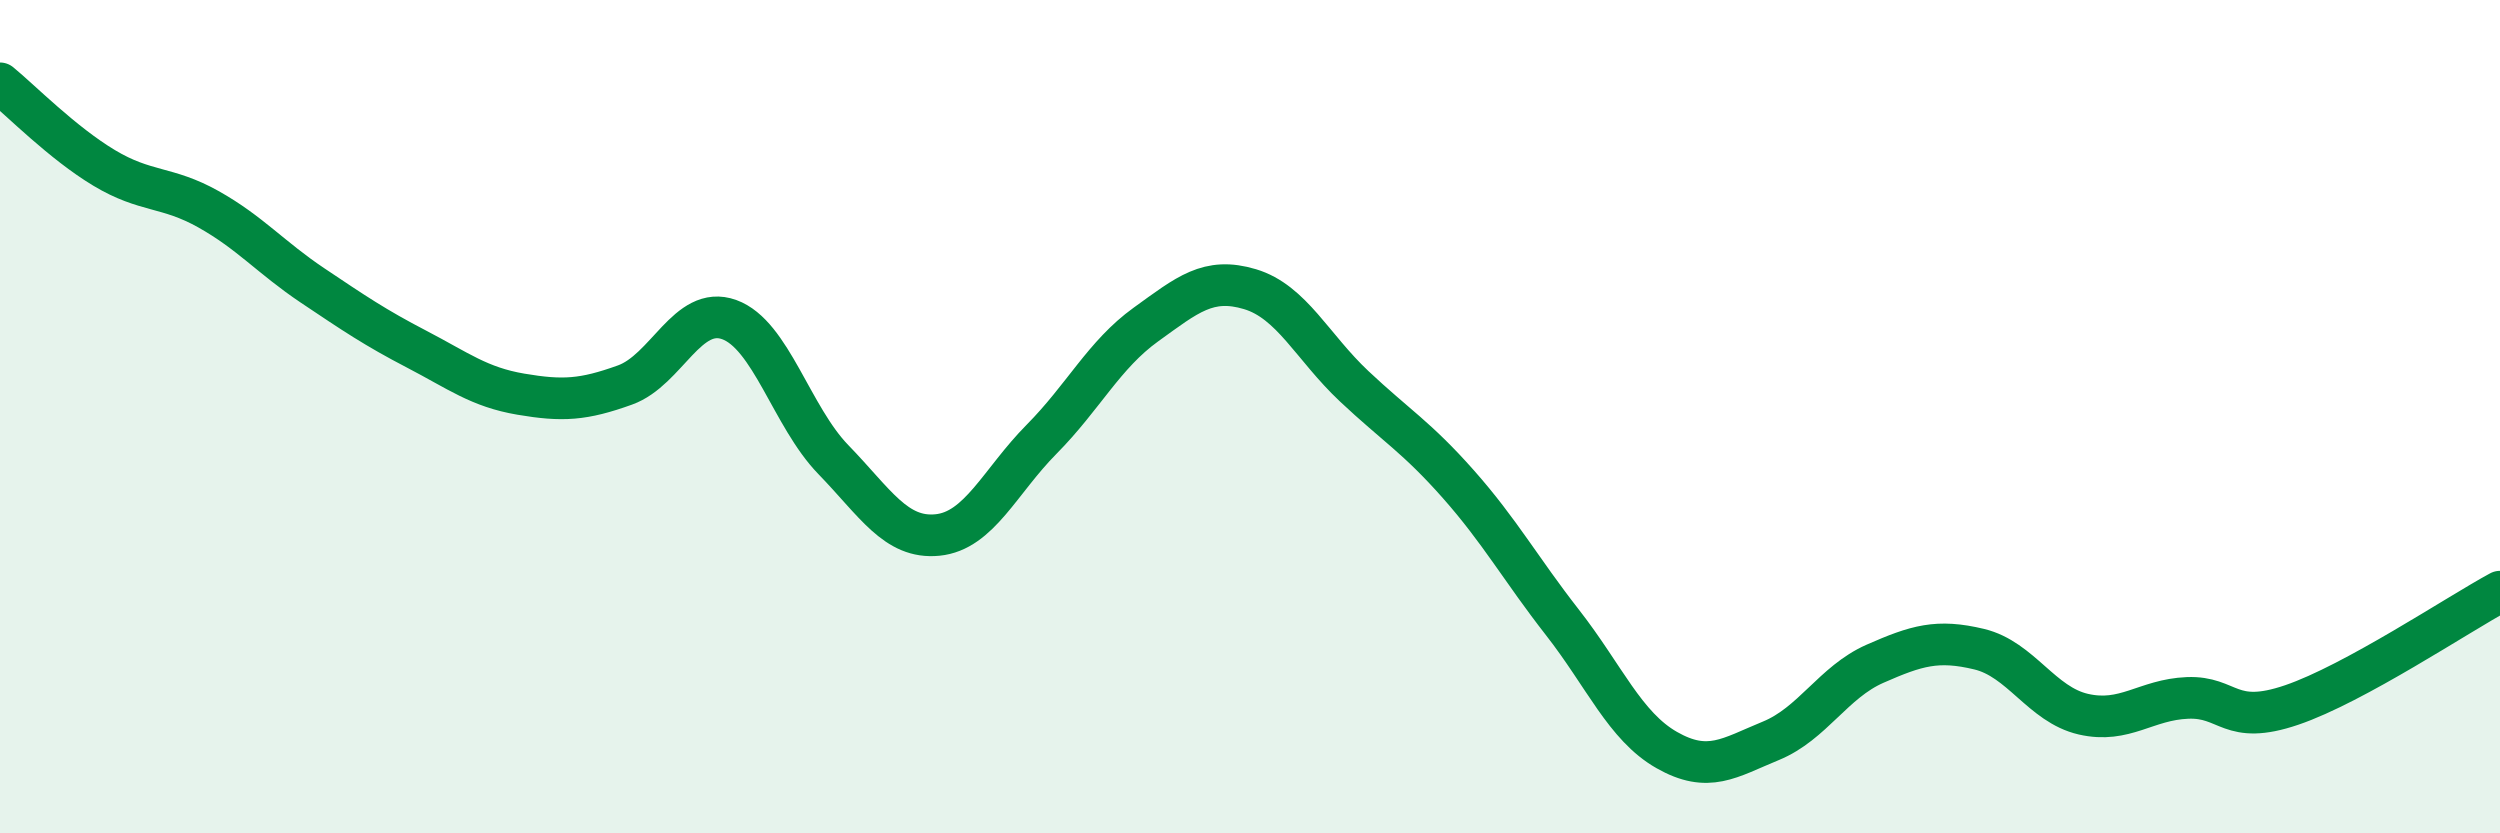 
    <svg width="60" height="20" viewBox="0 0 60 20" xmlns="http://www.w3.org/2000/svg">
      <path
        d="M 0,2 C 0.5,2.41 1.5,3.43 2.5,4.03 C 3.5,4.63 4,4.46 5,5.02 C 6,5.58 6.5,6.18 7.5,6.85 C 8.5,7.52 9,7.86 10,8.38 C 11,8.9 11.5,9.29 12.5,9.46 C 13.5,9.63 14,9.6 15,9.24 C 16,8.88 16.5,7.31 17.5,7.67 C 18.5,8.03 19,10 20,11.03 C 21,12.06 21.5,12.94 22.5,12.84 C 23.5,12.74 24,11.55 25,10.54 C 26,9.53 26.5,8.51 27.5,7.79 C 28.5,7.07 29,6.64 30,6.94 C 31,7.24 31.5,8.33 32.5,9.27 C 33.5,10.21 34,10.49 35,11.62 C 36,12.75 36.5,13.66 37.5,14.94 C 38.5,16.22 39,17.43 40,18 C 41,18.57 41.5,18.19 42.5,17.78 C 43.5,17.37 44,16.37 45,15.93 C 46,15.49 46.5,15.34 47.5,15.58 C 48.5,15.82 49,16.91 50,17.14 C 51,17.37 51.5,16.79 52.5,16.75 C 53.5,16.71 53.5,17.43 55,16.92 C 56.5,16.41 59,14.74 60,14.2L60 20L0 20Z"
        fill="#008740"
        opacity="0.1"
        stroke-linecap="round"
        stroke-linejoin="round"
      />
      <path
        d="M 0,2 C 0.5,2.41 1.5,3.43 2.5,4.03 C 3.5,4.63 4,4.46 5,5.02 C 6,5.58 6.5,6.18 7.5,6.85 C 8.5,7.52 9,7.86 10,8.38 C 11,8.9 11.5,9.29 12.5,9.46 C 13.5,9.63 14,9.6 15,9.24 C 16,8.88 16.5,7.31 17.5,7.67 C 18.5,8.03 19,10 20,11.03 C 21,12.06 21.5,12.94 22.5,12.84 C 23.5,12.74 24,11.55 25,10.54 C 26,9.53 26.5,8.51 27.5,7.79 C 28.5,7.07 29,6.64 30,6.94 C 31,7.24 31.5,8.33 32.5,9.27 C 33.5,10.21 34,10.49 35,11.62 C 36,12.75 36.5,13.66 37.5,14.94 C 38.5,16.22 39,17.43 40,18 C 41,18.57 41.5,18.19 42.5,17.78 C 43.5,17.37 44,16.37 45,15.93 C 46,15.49 46.5,15.34 47.5,15.58 C 48.5,15.82 49,16.91 50,17.14 C 51,17.37 51.5,16.79 52.5,16.75 C 53.5,16.71 53.5,17.43 55,16.92 C 56.5,16.41 59,14.74 60,14.2"
        stroke="#008740"
        stroke-width="1"
        fill="none"
        stroke-linecap="round"
        stroke-linejoin="round"
      />
    </svg>
  